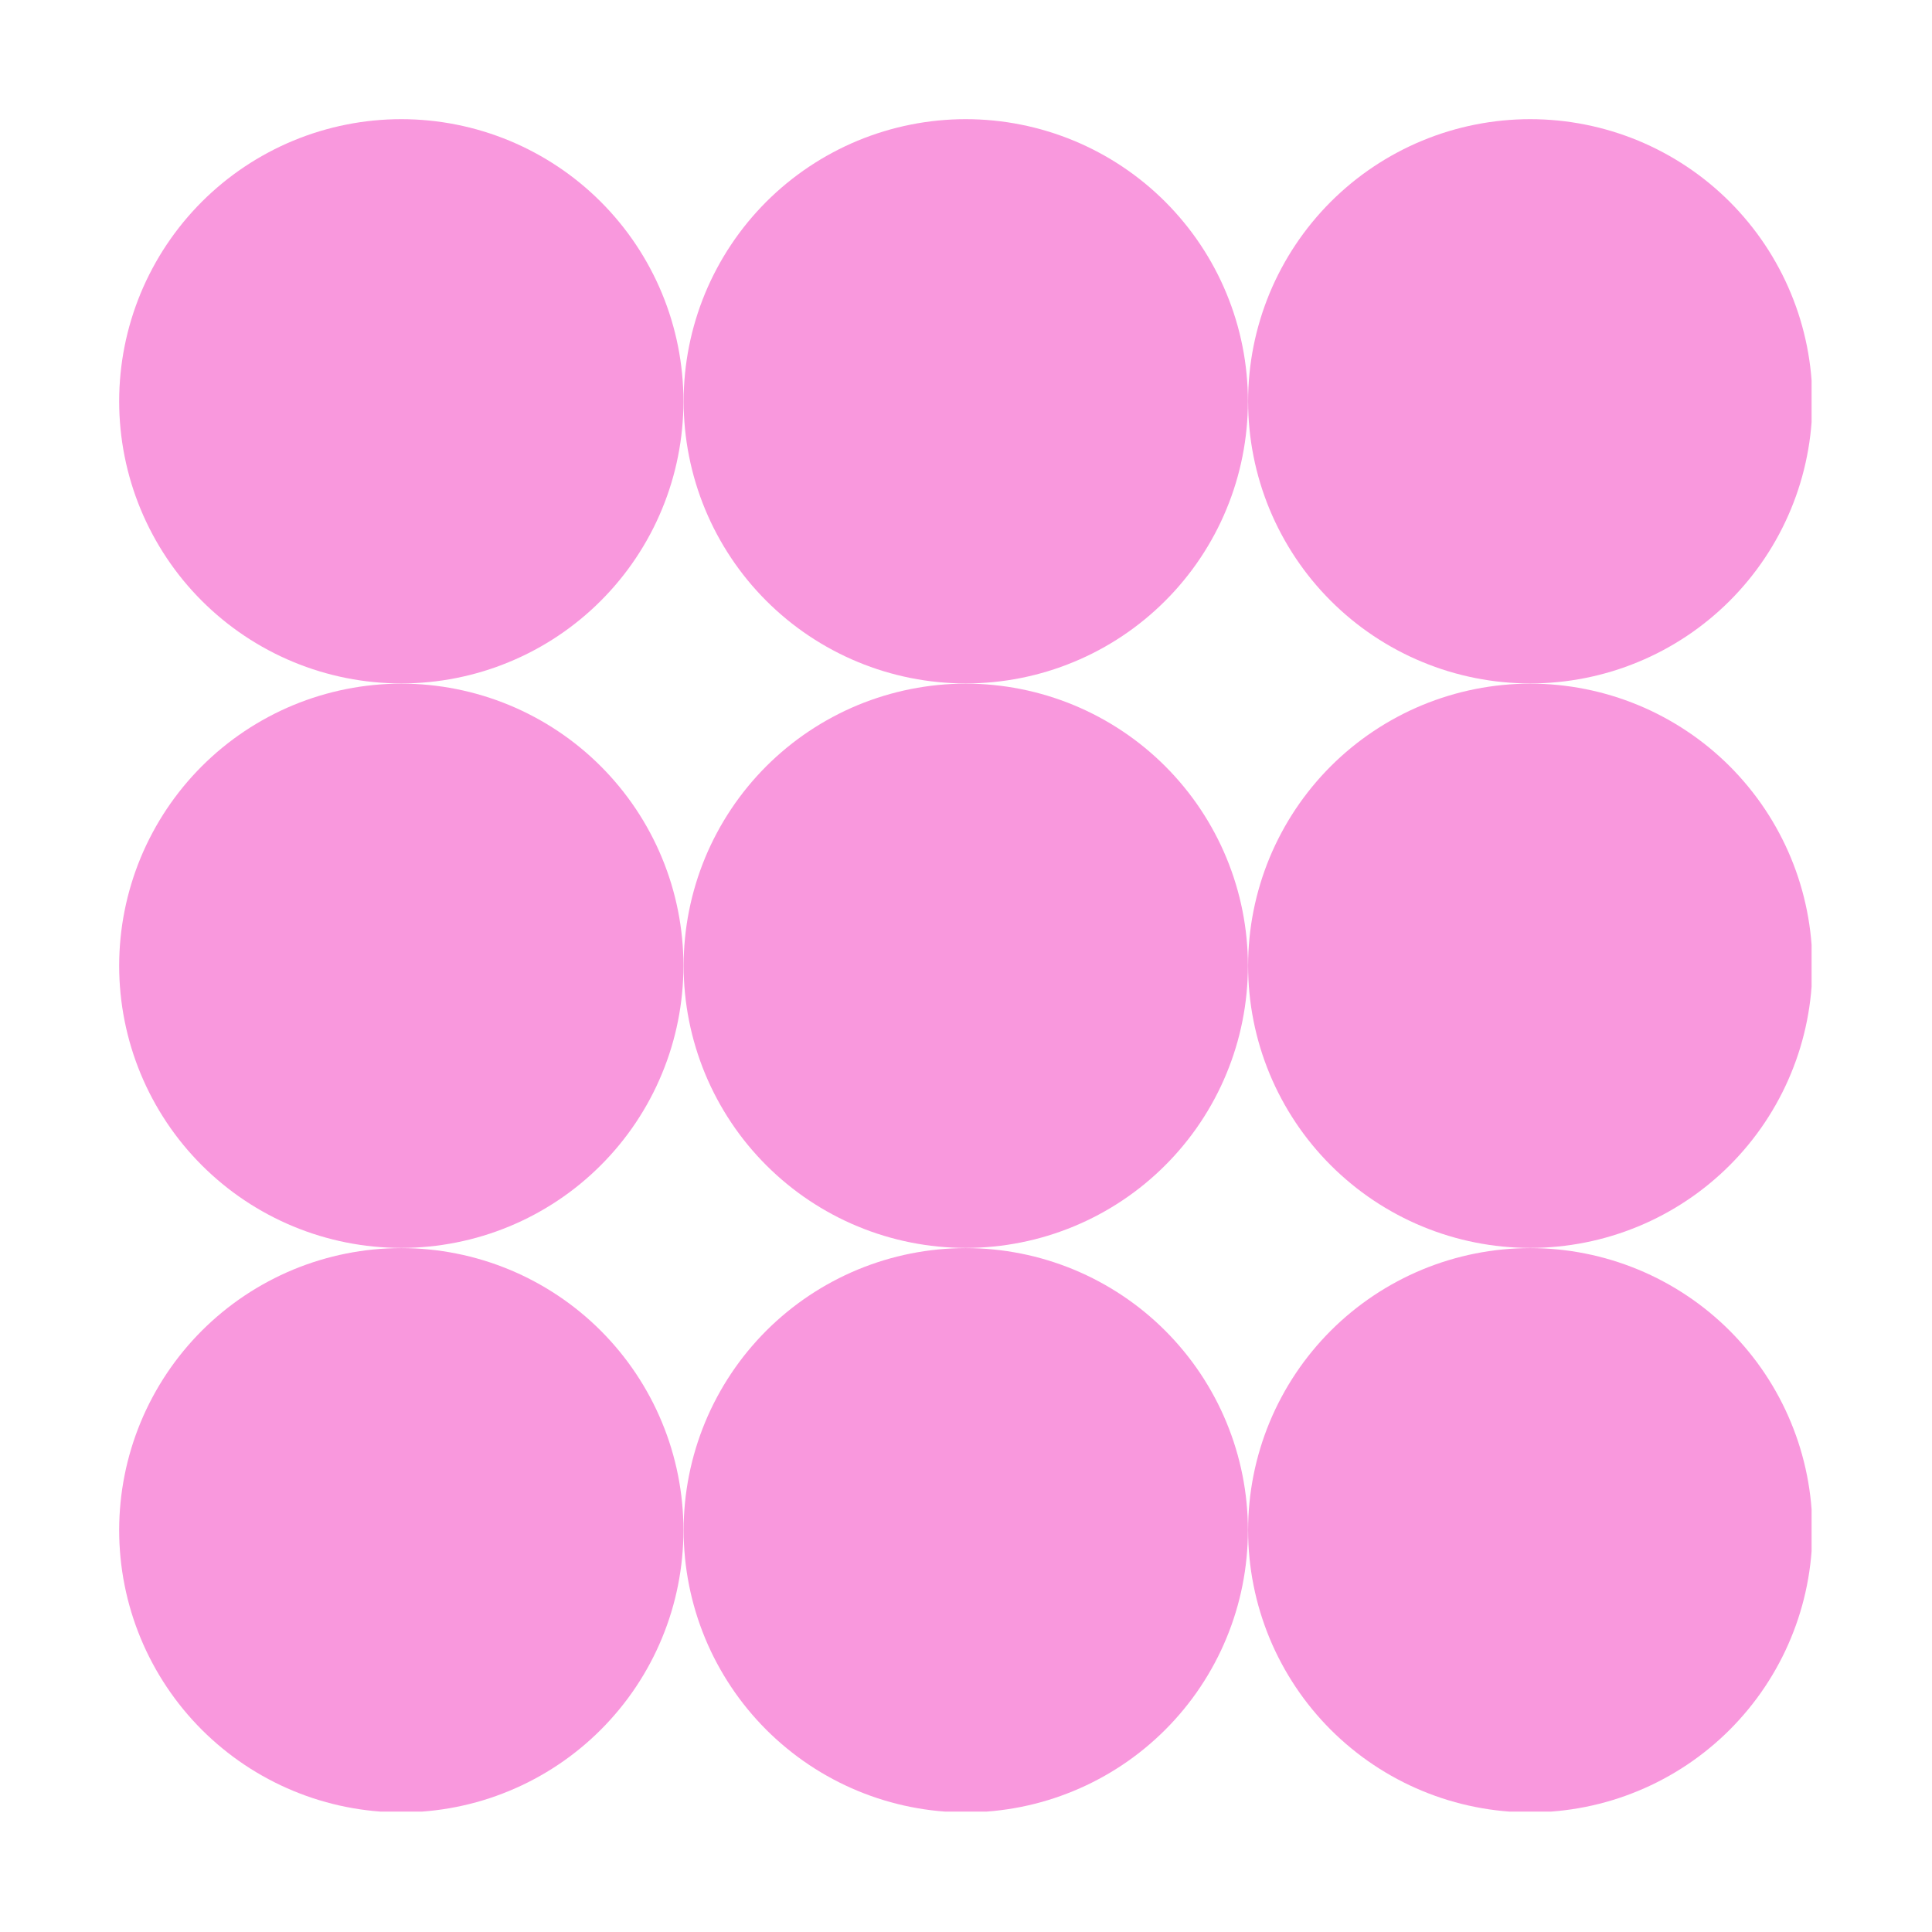 <svg xmlns="http://www.w3.org/2000/svg" xmlns:xlink="http://www.w3.org/1999/xlink" width="500" zoomAndPan="magnify" viewBox="0 0 375 375" height="500" preserveAspectRatio="xMidYMid meet" version="1.0"><defs><clipPath id="14ae044501"><path d="M 23.129 23.129 L 133 23.129 L 133 133 L 23.129 133 Z M 23.129 23.129 " clip-rule="nonzero"/></clipPath><clipPath id="d29109eef2"><path d="M 132 23.129 L 243 23.129 L 243 133 L 132 133 Z M 132 23.129 " clip-rule="nonzero"/></clipPath><clipPath id="ef7d529c03"><path d="M 242 23.129 L 351.629 23.129 L 351.629 133 L 242 133 Z M 242 23.129 " clip-rule="nonzero"/></clipPath><clipPath id="845831dd12"><path d="M 23.129 132 L 133 132 L 133 243 L 23.129 243 Z M 23.129 132 " clip-rule="nonzero"/></clipPath><clipPath id="3a2780b49f"><path d="M 242 132 L 351.629 132 L 351.629 243 L 242 243 Z M 242 132 " clip-rule="nonzero"/></clipPath><clipPath id="e1ee87201c"><path d="M 23.129 242 L 133 242 L 133 351.629 L 23.129 351.629 Z M 23.129 242 " clip-rule="nonzero"/></clipPath><clipPath id="ee2eb2694a"><path d="M 132 242 L 243 242 L 243 351.629 L 132 351.629 Z M 132 242 " clip-rule="nonzero"/></clipPath><clipPath id="7a30a845f4"><path d="M 242 242 L 351.629 242 L 351.629 351.629 L 242 351.629 Z M 242 242 " clip-rule="nonzero"/></clipPath></defs><g clip-path="url(#14ae044501)"><path fill="#f998dd" d="M 132.656 77.891 C 132.656 79.688 132.566 81.477 132.391 83.258 C 132.215 85.043 131.953 86.816 131.602 88.574 C 131.254 90.336 130.816 92.074 130.297 93.789 C 129.777 95.504 129.172 97.191 128.484 98.848 C 127.801 100.504 127.035 102.125 126.188 103.707 C 125.344 105.289 124.422 106.824 123.426 108.316 C 122.43 109.809 121.363 111.246 120.223 112.633 C 119.086 114.02 117.883 115.348 116.613 116.613 C 115.348 117.883 114.02 119.086 112.633 120.223 C 111.246 121.363 109.809 122.43 108.316 123.426 C 106.824 124.422 105.289 125.344 103.707 126.188 C 102.125 127.035 100.504 127.801 98.848 128.484 C 97.191 129.172 95.504 129.777 93.789 130.297 C 92.074 130.816 90.336 131.254 88.574 131.602 C 86.816 131.953 85.043 132.215 83.258 132.391 C 81.477 132.566 79.688 132.656 77.891 132.656 C 76.098 132.656 74.309 132.566 72.523 132.391 C 70.738 132.215 68.969 131.953 67.207 131.602 C 65.449 131.254 63.711 130.816 61.996 130.297 C 60.277 129.777 58.594 129.172 56.934 128.484 C 55.277 127.801 53.66 127.035 52.078 126.188 C 50.496 125.344 48.957 124.422 47.469 123.426 C 45.977 122.43 44.539 121.363 43.152 120.223 C 41.766 119.086 40.438 117.883 39.168 116.613 C 37.902 115.348 36.699 114.02 35.559 112.633 C 34.422 111.246 33.355 109.809 32.359 108.316 C 31.363 106.824 30.441 105.289 29.598 103.707 C 28.75 102.125 27.984 100.504 27.297 98.848 C 26.613 97.191 26.008 95.504 25.488 93.789 C 24.969 92.074 24.531 90.336 24.184 88.574 C 23.832 86.816 23.57 85.043 23.395 83.258 C 23.219 81.477 23.129 79.688 23.129 77.891 C 23.129 76.098 23.219 74.309 23.395 72.523 C 23.57 70.738 23.832 68.969 24.184 67.207 C 24.531 65.449 24.969 63.711 25.488 61.996 C 26.008 60.277 26.613 58.594 27.297 56.934 C 27.984 55.277 28.75 53.66 29.598 52.078 C 30.441 50.496 31.363 48.957 32.359 47.469 C 33.355 45.977 34.422 44.539 35.559 43.152 C 36.699 41.766 37.902 40.438 39.168 39.168 C 40.438 37.902 41.766 36.699 43.152 35.559 C 44.539 34.422 45.977 33.355 47.469 32.359 C 48.957 31.363 50.496 30.441 52.078 29.598 C 53.66 28.75 55.277 27.984 56.934 27.297 C 58.594 26.613 60.277 26.008 61.996 25.488 C 63.711 24.969 65.449 24.531 67.207 24.184 C 68.969 23.832 70.738 23.57 72.523 23.395 C 74.309 23.219 76.098 23.129 77.891 23.129 C 79.688 23.129 81.477 23.219 83.258 23.395 C 85.043 23.57 86.816 23.832 88.574 24.184 C 90.336 24.531 92.074 24.969 93.789 25.488 C 95.504 26.008 97.191 26.613 98.848 27.297 C 100.504 27.984 102.125 28.75 103.707 29.598 C 105.289 30.441 106.824 31.363 108.316 32.359 C 109.809 33.355 111.246 34.422 112.633 35.559 C 114.02 36.699 115.348 37.902 116.613 39.168 C 117.883 40.438 119.086 41.766 120.223 43.152 C 121.363 44.539 122.43 45.977 123.426 47.469 C 124.422 48.957 125.344 50.496 126.188 52.078 C 127.035 53.66 127.801 55.277 128.484 56.934 C 129.172 58.594 129.777 60.277 130.297 61.996 C 130.816 63.711 131.254 65.449 131.602 67.207 C 131.953 68.969 132.215 70.738 132.391 72.523 C 132.566 74.309 132.656 76.098 132.656 77.891 Z M 132.656 77.891 " fill-opacity="1" fill-rule="nonzero"/></g><g clip-path="url(#d29109eef2)"><path fill="#f998dd" d="M 242.219 77.891 C 242.219 79.688 242.129 81.477 241.953 83.258 C 241.777 85.043 241.516 86.816 241.164 88.574 C 240.816 90.336 240.379 92.074 239.859 93.789 C 239.34 95.504 238.734 97.191 238.047 98.848 C 237.363 100.504 236.598 102.125 235.75 103.707 C 234.906 105.289 233.984 106.824 232.988 108.316 C 231.992 109.809 230.926 111.246 229.785 112.633 C 228.648 114.02 227.445 115.348 226.176 116.613 C 224.91 117.883 223.582 119.086 222.195 120.223 C 220.809 121.363 219.371 122.43 217.879 123.426 C 216.387 124.422 214.852 125.344 213.27 126.188 C 211.688 127.035 210.07 127.801 208.41 128.484 C 206.754 129.172 205.066 129.777 203.352 130.297 C 201.637 130.816 199.898 131.254 198.137 131.602 C 196.379 131.953 194.605 132.215 192.824 132.391 C 191.039 132.566 189.25 132.656 187.453 132.656 C 185.66 132.656 183.871 132.566 182.086 132.391 C 180.301 132.215 178.531 131.953 176.77 131.602 C 175.012 131.254 173.273 130.816 171.559 130.297 C 169.84 129.777 168.156 129.172 166.496 128.484 C 164.84 127.801 163.223 127.035 161.641 126.188 C 160.059 125.344 158.523 124.422 157.031 123.426 C 155.539 122.43 154.102 121.363 152.715 120.223 C 151.328 119.086 150 117.883 148.73 116.613 C 147.465 115.348 146.262 114.02 145.121 112.633 C 143.984 111.246 142.918 109.809 141.922 108.316 C 140.926 106.824 140.004 105.289 139.16 103.707 C 138.312 102.125 137.547 100.504 136.859 98.848 C 136.176 97.191 135.57 95.504 135.051 93.789 C 134.531 92.074 134.094 90.336 133.746 88.574 C 133.395 86.816 133.133 85.043 132.957 83.258 C 132.781 81.477 132.691 79.688 132.691 77.891 C 132.691 76.098 132.781 74.309 132.957 72.523 C 133.133 70.738 133.395 68.969 133.746 67.207 C 134.094 65.449 134.531 63.711 135.051 61.996 C 135.57 60.277 136.176 58.594 136.859 56.934 C 137.547 55.277 138.312 53.66 139.16 52.078 C 140.004 50.496 140.926 48.957 141.922 47.469 C 142.918 45.977 143.984 44.539 145.121 43.152 C 146.262 41.766 147.465 40.438 148.73 39.168 C 150 37.902 151.328 36.699 152.715 35.559 C 154.102 34.422 155.539 33.355 157.031 32.359 C 158.523 31.363 160.059 30.441 161.641 29.598 C 163.223 28.75 164.84 27.984 166.496 27.297 C 168.156 26.613 169.84 26.008 171.559 25.488 C 173.273 24.969 175.012 24.531 176.77 24.184 C 178.531 23.832 180.301 23.57 182.086 23.395 C 183.871 23.219 185.66 23.129 187.453 23.129 C 189.25 23.129 191.039 23.219 192.824 23.395 C 194.605 23.57 196.379 23.832 198.137 24.184 C 199.898 24.531 201.637 24.969 203.352 25.488 C 205.066 26.008 206.754 26.613 208.41 27.297 C 210.07 27.984 211.688 28.75 213.27 29.598 C 214.852 30.441 216.387 31.363 217.879 32.359 C 219.371 33.355 220.809 34.422 222.195 35.559 C 223.582 36.699 224.91 37.902 226.176 39.168 C 227.445 40.438 228.648 41.766 229.785 43.152 C 230.926 44.539 231.992 45.977 232.988 47.469 C 233.984 48.957 234.906 50.496 235.75 52.078 C 236.598 53.66 237.363 55.277 238.047 56.934 C 238.734 58.594 239.34 60.277 239.859 61.996 C 240.379 63.711 240.816 65.449 241.164 67.207 C 241.516 68.969 241.777 70.738 241.953 72.523 C 242.129 74.309 242.219 76.098 242.219 77.891 Z M 242.219 77.891 " fill-opacity="1" fill-rule="nonzero"/></g><g clip-path="url(#ef7d529c03)"><path fill="#f998dd" d="M 351.781 77.891 C 351.781 79.688 351.691 81.477 351.516 83.258 C 351.34 85.043 351.078 86.816 350.727 88.574 C 350.379 90.336 349.941 92.074 349.422 93.789 C 348.902 95.504 348.297 97.191 347.609 98.848 C 346.926 100.504 346.16 102.125 345.312 103.707 C 344.469 105.289 343.547 106.824 342.551 108.316 C 341.555 109.809 340.488 111.246 339.348 112.633 C 338.211 114.02 337.008 115.348 335.742 116.613 C 334.473 117.883 333.145 119.086 331.758 120.223 C 330.371 121.363 328.934 122.43 327.441 123.426 C 325.949 124.422 324.414 125.344 322.832 126.188 C 321.25 127.035 319.633 127.801 317.973 128.484 C 316.316 129.172 314.629 129.777 312.914 130.297 C 311.199 130.816 309.461 131.254 307.699 131.602 C 305.941 131.953 304.168 132.215 302.387 132.391 C 300.602 132.566 298.812 132.656 297.016 132.656 C 295.223 132.656 293.434 132.566 291.648 132.391 C 289.863 132.215 288.094 131.953 286.332 131.602 C 284.574 131.254 282.836 130.816 281.121 130.297 C 279.406 129.777 277.719 129.172 276.062 128.484 C 274.402 127.801 272.785 127.035 271.203 126.188 C 269.621 125.344 268.086 124.422 266.594 123.426 C 265.102 122.43 263.664 121.363 262.277 120.223 C 260.891 119.086 259.562 117.883 258.293 116.613 C 257.027 115.348 255.824 114.02 254.684 112.633 C 253.547 111.246 252.48 109.809 251.484 108.316 C 250.488 106.824 249.566 105.289 248.723 103.707 C 247.875 102.125 247.109 100.504 246.422 98.848 C 245.738 97.191 245.133 95.504 244.613 93.789 C 244.094 92.074 243.656 90.336 243.309 88.574 C 242.957 86.816 242.695 85.043 242.52 83.258 C 242.344 81.477 242.254 79.688 242.254 77.891 C 242.254 76.098 242.344 74.309 242.52 72.523 C 242.695 70.738 242.957 68.969 243.309 67.207 C 243.656 65.449 244.094 63.711 244.613 61.996 C 245.133 60.277 245.738 58.594 246.422 56.934 C 247.109 55.277 247.875 53.66 248.723 52.078 C 249.566 50.496 250.488 48.957 251.484 47.469 C 252.48 45.977 253.547 44.539 254.684 43.152 C 255.824 41.766 257.027 40.438 258.293 39.168 C 259.562 37.902 260.891 36.699 262.277 35.559 C 263.664 34.422 265.102 33.355 266.594 32.359 C 268.086 31.363 269.621 30.441 271.203 29.598 C 272.785 28.75 274.402 27.984 276.062 27.297 C 277.719 26.613 279.406 26.008 281.121 25.488 C 282.836 24.969 284.574 24.531 286.332 24.184 C 288.094 23.832 289.863 23.57 291.648 23.395 C 293.434 23.219 295.223 23.129 297.016 23.129 C 298.812 23.129 300.602 23.219 302.387 23.395 C 304.168 23.57 305.941 23.832 307.699 24.184 C 309.461 24.531 311.199 24.969 312.914 25.488 C 314.629 26.008 316.316 26.613 317.973 27.297 C 319.633 27.984 321.25 28.75 322.832 29.598 C 324.414 30.441 325.949 31.363 327.441 32.359 C 328.934 33.355 330.371 34.422 331.758 35.559 C 333.145 36.699 334.473 37.902 335.742 39.168 C 337.008 40.438 338.211 41.766 339.348 43.152 C 340.488 44.539 341.555 45.977 342.551 47.469 C 343.547 48.957 344.469 50.496 345.312 52.078 C 346.16 53.66 346.926 55.277 347.609 56.934 C 348.297 58.594 348.902 60.277 349.422 61.996 C 349.941 63.711 350.379 65.449 350.727 67.207 C 351.078 68.969 351.34 70.738 351.516 72.523 C 351.691 74.309 351.781 76.098 351.781 77.891 Z M 351.781 77.891 " fill-opacity="1" fill-rule="nonzero"/></g><g clip-path="url(#845831dd12)"><path fill="#f998dd" d="M 132.656 187.453 C 132.656 189.25 132.566 191.039 132.391 192.824 C 132.215 194.605 131.953 196.379 131.602 198.137 C 131.254 199.898 130.816 201.637 130.297 203.352 C 129.777 205.066 129.172 206.754 128.484 208.41 C 127.801 210.07 127.035 211.688 126.188 213.27 C 125.344 214.852 124.422 216.387 123.426 217.879 C 122.43 219.371 121.363 220.809 120.223 222.195 C 119.086 223.582 117.883 224.91 116.613 226.176 C 115.348 227.445 114.02 228.648 112.633 229.785 C 111.246 230.926 109.809 231.992 108.316 232.988 C 106.824 233.984 105.289 234.906 103.707 235.75 C 102.125 236.598 100.504 237.363 98.848 238.047 C 97.191 238.734 95.504 239.34 93.789 239.859 C 92.074 240.379 90.336 240.816 88.574 241.164 C 86.816 241.516 85.043 241.777 83.258 241.953 C 81.477 242.129 79.688 242.219 77.891 242.219 C 76.098 242.219 74.309 242.129 72.523 241.953 C 70.738 241.777 68.969 241.516 67.207 241.164 C 65.449 240.816 63.711 240.379 61.996 239.859 C 60.277 239.34 58.594 238.734 56.934 238.047 C 55.277 237.363 53.66 236.598 52.078 235.75 C 50.496 234.906 48.957 233.984 47.469 232.988 C 45.977 231.992 44.539 230.926 43.152 229.785 C 41.766 228.648 40.438 227.445 39.168 226.176 C 37.902 224.91 36.699 223.582 35.559 222.195 C 34.422 220.809 33.355 219.371 32.359 217.879 C 31.363 216.387 30.441 214.852 29.598 213.27 C 28.75 211.688 27.984 210.07 27.297 208.41 C 26.613 206.754 26.008 205.066 25.488 203.352 C 24.969 201.637 24.531 199.898 24.184 198.137 C 23.832 196.379 23.57 194.605 23.395 192.824 C 23.219 191.039 23.129 189.25 23.129 187.453 C 23.129 185.66 23.219 183.871 23.395 182.086 C 23.57 180.301 23.832 178.531 24.184 176.77 C 24.531 175.012 24.969 173.273 25.488 171.559 C 26.008 169.84 26.613 168.156 27.297 166.496 C 27.984 164.84 28.75 163.223 29.598 161.641 C 30.441 160.059 31.363 158.523 32.359 157.031 C 33.355 155.539 34.422 154.102 35.559 152.715 C 36.699 151.328 37.902 150 39.168 148.73 C 40.438 147.465 41.766 146.262 43.152 145.121 C 44.539 143.984 45.977 142.918 47.469 141.922 C 48.957 140.926 50.496 140.004 52.078 139.16 C 53.66 138.312 55.277 137.547 56.934 136.859 C 58.594 136.176 60.277 135.57 61.996 135.051 C 63.711 134.531 65.449 134.094 67.207 133.746 C 68.969 133.395 70.738 133.133 72.523 132.957 C 74.309 132.781 76.098 132.691 77.891 132.691 C 79.688 132.691 81.477 132.781 83.258 132.957 C 85.043 133.133 86.816 133.395 88.574 133.746 C 90.336 134.094 92.074 134.531 93.789 135.051 C 95.504 135.57 97.191 136.176 98.848 136.859 C 100.504 137.547 102.125 138.312 103.707 139.16 C 105.289 140.004 106.824 140.926 108.316 141.922 C 109.809 142.918 111.246 143.984 112.633 145.121 C 114.02 146.262 115.348 147.465 116.613 148.73 C 117.883 150 119.086 151.328 120.223 152.715 C 121.363 154.102 122.43 155.539 123.426 157.031 C 124.422 158.523 125.344 160.059 126.188 161.641 C 127.035 163.223 127.801 164.84 128.484 166.496 C 129.172 168.156 129.777 169.84 130.297 171.559 C 130.816 173.273 131.254 175.012 131.602 176.77 C 131.953 178.531 132.215 180.301 132.391 182.086 C 132.566 183.871 132.656 185.66 132.656 187.453 Z M 132.656 187.453 " fill-opacity="1" fill-rule="nonzero"/></g><path fill="#f998dd" d="M 242.219 187.453 C 242.219 189.25 242.129 191.039 241.953 192.824 C 241.777 194.605 241.516 196.379 241.164 198.137 C 240.816 199.898 240.379 201.637 239.859 203.352 C 239.34 205.066 238.734 206.754 238.047 208.41 C 237.363 210.07 236.598 211.688 235.75 213.27 C 234.906 214.852 233.984 216.387 232.988 217.879 C 231.992 219.371 230.926 220.809 229.785 222.195 C 228.648 223.582 227.445 224.91 226.176 226.176 C 224.91 227.445 223.582 228.648 222.195 229.785 C 220.809 230.926 219.371 231.992 217.879 232.988 C 216.387 233.984 214.852 234.906 213.27 235.75 C 211.688 236.598 210.07 237.363 208.41 238.047 C 206.754 238.734 205.066 239.34 203.352 239.859 C 201.637 240.379 199.898 240.816 198.137 241.164 C 196.379 241.516 194.605 241.777 192.824 241.953 C 191.039 242.129 189.25 242.219 187.453 242.219 C 185.66 242.219 183.871 242.129 182.086 241.953 C 180.301 241.777 178.531 241.516 176.77 241.164 C 175.012 240.816 173.273 240.379 171.559 239.859 C 169.84 239.34 168.156 238.734 166.496 238.047 C 164.84 237.363 163.223 236.598 161.641 235.75 C 160.059 234.906 158.523 233.984 157.031 232.988 C 155.539 231.992 154.102 230.926 152.715 229.785 C 151.328 228.648 150 227.445 148.73 226.176 C 147.465 224.91 146.262 223.582 145.121 222.195 C 143.984 220.809 142.918 219.371 141.922 217.879 C 140.926 216.387 140.004 214.852 139.16 213.27 C 138.312 211.688 137.547 210.07 136.859 208.41 C 136.176 206.754 135.57 205.066 135.051 203.352 C 134.531 201.637 134.094 199.898 133.746 198.137 C 133.395 196.379 133.133 194.605 132.957 192.824 C 132.781 191.039 132.691 189.25 132.691 187.453 C 132.691 185.66 132.781 183.871 132.957 182.086 C 133.133 180.301 133.395 178.531 133.746 176.77 C 134.094 175.012 134.531 173.273 135.051 171.559 C 135.57 169.84 136.176 168.156 136.859 166.496 C 137.547 164.84 138.312 163.223 139.16 161.641 C 140.004 160.059 140.926 158.523 141.922 157.031 C 142.918 155.539 143.984 154.102 145.121 152.715 C 146.262 151.328 147.465 150 148.73 148.73 C 150 147.465 151.328 146.262 152.715 145.121 C 154.102 143.984 155.539 142.918 157.031 141.922 C 158.523 140.926 160.059 140.004 161.641 139.16 C 163.223 138.312 164.84 137.547 166.496 136.859 C 168.156 136.176 169.84 135.57 171.559 135.051 C 173.273 134.531 175.012 134.094 176.77 133.746 C 178.531 133.395 180.301 133.133 182.086 132.957 C 183.871 132.781 185.66 132.691 187.453 132.691 C 189.25 132.691 191.039 132.781 192.824 132.957 C 194.605 133.133 196.379 133.395 198.137 133.746 C 199.898 134.094 201.637 134.531 203.352 135.051 C 205.066 135.57 206.754 136.176 208.41 136.859 C 210.07 137.547 211.688 138.312 213.27 139.16 C 214.852 140.004 216.387 140.926 217.879 141.922 C 219.371 142.918 220.809 143.984 222.195 145.121 C 223.582 146.262 224.91 147.465 226.176 148.73 C 227.445 150 228.648 151.328 229.785 152.715 C 230.926 154.102 231.992 155.539 232.988 157.031 C 233.984 158.523 234.906 160.059 235.75 161.641 C 236.598 163.223 237.363 164.84 238.047 166.496 C 238.734 168.156 239.34 169.84 239.859 171.559 C 240.379 173.273 240.816 175.012 241.164 176.77 C 241.516 178.531 241.777 180.301 241.953 182.086 C 242.129 183.871 242.219 185.66 242.219 187.453 Z M 242.219 187.453 " fill-opacity="1" fill-rule="nonzero"/><g clip-path="url(#3a2780b49f)"><path fill="#f998dd" d="M 351.781 187.453 C 351.781 189.25 351.691 191.039 351.516 192.824 C 351.34 194.605 351.078 196.379 350.727 198.137 C 350.379 199.898 349.941 201.637 349.422 203.352 C 348.902 205.066 348.297 206.754 347.609 208.41 C 346.926 210.07 346.16 211.688 345.312 213.27 C 344.469 214.852 343.547 216.387 342.551 217.879 C 341.555 219.371 340.488 220.809 339.348 222.195 C 338.211 223.582 337.008 224.91 335.742 226.176 C 334.473 227.445 333.145 228.648 331.758 229.785 C 330.371 230.926 328.934 231.992 327.441 232.988 C 325.949 233.984 324.414 234.906 322.832 235.75 C 321.25 236.598 319.633 237.363 317.973 238.047 C 316.316 238.734 314.629 239.34 312.914 239.859 C 311.199 240.379 309.461 240.816 307.699 241.164 C 305.941 241.516 304.168 241.777 302.387 241.953 C 300.602 242.129 298.812 242.219 297.016 242.219 C 295.223 242.219 293.434 242.129 291.648 241.953 C 289.863 241.777 288.094 241.516 286.332 241.164 C 284.574 240.816 282.836 240.379 281.121 239.859 C 279.406 239.34 277.719 238.734 276.062 238.047 C 274.402 237.363 272.785 236.598 271.203 235.75 C 269.621 234.906 268.086 233.984 266.594 232.988 C 265.102 231.992 263.664 230.926 262.277 229.785 C 260.891 228.648 259.562 227.445 258.293 226.176 C 257.027 224.91 255.824 223.582 254.684 222.195 C 253.547 220.809 252.48 219.371 251.484 217.879 C 250.488 216.387 249.566 214.852 248.723 213.27 C 247.875 211.688 247.109 210.07 246.422 208.41 C 245.738 206.754 245.133 205.066 244.613 203.352 C 244.094 201.637 243.656 199.898 243.309 198.137 C 242.957 196.379 242.695 194.605 242.52 192.824 C 242.344 191.039 242.254 189.25 242.254 187.453 C 242.254 185.66 242.344 183.871 242.52 182.086 C 242.695 180.301 242.957 178.531 243.309 176.77 C 243.656 175.012 244.094 173.273 244.613 171.559 C 245.133 169.84 245.738 168.156 246.422 166.496 C 247.109 164.84 247.875 163.223 248.723 161.641 C 249.566 160.059 250.488 158.523 251.484 157.031 C 252.48 155.539 253.547 154.102 254.684 152.715 C 255.824 151.328 257.027 150 258.293 148.73 C 259.562 147.465 260.891 146.262 262.277 145.121 C 263.664 143.984 265.102 142.918 266.594 141.922 C 268.086 140.926 269.621 140.004 271.203 139.16 C 272.785 138.312 274.402 137.547 276.062 136.859 C 277.719 136.176 279.406 135.57 281.121 135.051 C 282.836 134.531 284.574 134.094 286.332 133.746 C 288.094 133.395 289.863 133.133 291.648 132.957 C 293.434 132.781 295.223 132.691 297.016 132.691 C 298.812 132.691 300.602 132.781 302.387 132.957 C 304.168 133.133 305.941 133.395 307.699 133.746 C 309.461 134.094 311.199 134.531 312.914 135.051 C 314.629 135.57 316.316 136.176 317.973 136.859 C 319.633 137.547 321.25 138.312 322.832 139.16 C 324.414 140.004 325.949 140.926 327.441 141.922 C 328.934 142.918 330.371 143.984 331.758 145.121 C 333.145 146.262 334.473 147.465 335.742 148.73 C 337.008 150 338.211 151.328 339.348 152.715 C 340.488 154.102 341.555 155.539 342.551 157.031 C 343.547 158.523 344.469 160.059 345.312 161.641 C 346.16 163.223 346.926 164.84 347.609 166.496 C 348.297 168.156 348.902 169.84 349.422 171.559 C 349.941 173.273 350.379 175.012 350.727 176.77 C 351.078 178.531 351.34 180.301 351.516 182.086 C 351.691 183.871 351.781 185.66 351.781 187.453 Z M 351.781 187.453 " fill-opacity="1" fill-rule="nonzero"/></g><g clip-path="url(#e1ee87201c)"><path fill="#f998dd" d="M 132.656 297.016 C 132.656 298.812 132.566 300.602 132.391 302.387 C 132.215 304.168 131.953 305.941 131.602 307.699 C 131.254 309.461 130.816 311.199 130.297 312.914 C 129.777 314.629 129.172 316.316 128.484 317.973 C 127.801 319.633 127.035 321.25 126.188 322.832 C 125.344 324.414 124.422 325.949 123.426 327.441 C 122.43 328.934 121.363 330.371 120.223 331.758 C 119.086 333.145 117.883 334.473 116.613 335.742 C 115.348 337.008 114.02 338.211 112.633 339.348 C 111.246 340.488 109.809 341.555 108.316 342.551 C 106.824 343.547 105.289 344.469 103.707 345.312 C 102.125 346.16 100.504 346.926 98.848 347.609 C 97.191 348.297 95.504 348.902 93.789 349.422 C 92.074 349.941 90.336 350.379 88.574 350.727 C 86.816 351.078 85.043 351.34 83.258 351.516 C 81.477 351.691 79.688 351.781 77.891 351.781 C 76.098 351.781 74.309 351.691 72.523 351.516 C 70.738 351.34 68.969 351.078 67.207 350.727 C 65.449 350.379 63.711 349.941 61.996 349.422 C 60.277 348.902 58.594 348.297 56.934 347.609 C 55.277 346.926 53.66 346.16 52.078 345.312 C 50.496 344.469 48.957 343.547 47.469 342.551 C 45.977 341.555 44.539 340.488 43.152 339.348 C 41.766 338.211 40.438 337.008 39.168 335.742 C 37.902 334.473 36.699 333.145 35.559 331.758 C 34.422 330.371 33.355 328.934 32.359 327.441 C 31.363 325.949 30.441 324.414 29.598 322.832 C 28.75 321.25 27.984 319.633 27.297 317.973 C 26.613 316.316 26.008 314.629 25.488 312.914 C 24.969 311.199 24.531 309.461 24.184 307.699 C 23.832 305.941 23.57 304.168 23.395 302.387 C 23.219 300.602 23.129 298.812 23.129 297.016 C 23.129 295.223 23.219 293.434 23.395 291.648 C 23.57 289.863 23.832 288.094 24.184 286.332 C 24.531 284.574 24.969 282.836 25.488 281.121 C 26.008 279.406 26.613 277.719 27.297 276.062 C 27.984 274.402 28.75 272.785 29.598 271.203 C 30.441 269.621 31.363 268.086 32.359 266.594 C 33.355 265.102 34.422 263.664 35.559 262.277 C 36.699 260.891 37.902 259.562 39.168 258.293 C 40.438 257.027 41.766 255.824 43.152 254.684 C 44.539 253.547 45.977 252.48 47.469 251.484 C 48.957 250.488 50.496 249.566 52.078 248.723 C 53.66 247.875 55.277 247.109 56.934 246.422 C 58.594 245.738 60.277 245.133 61.996 244.613 C 63.711 244.094 65.449 243.656 67.207 243.309 C 68.969 242.957 70.738 242.695 72.523 242.52 C 74.309 242.344 76.098 242.254 77.891 242.254 C 79.688 242.254 81.477 242.344 83.258 242.52 C 85.043 242.695 86.816 242.957 88.574 243.309 C 90.336 243.656 92.074 244.094 93.789 244.613 C 95.504 245.133 97.191 245.738 98.848 246.422 C 100.504 247.109 102.125 247.875 103.707 248.723 C 105.289 249.566 106.824 250.488 108.316 251.484 C 109.809 252.48 111.246 253.547 112.633 254.684 C 114.02 255.824 115.348 257.027 116.613 258.293 C 117.883 259.562 119.086 260.891 120.223 262.277 C 121.363 263.664 122.43 265.102 123.426 266.594 C 124.422 268.086 125.344 269.621 126.188 271.203 C 127.035 272.785 127.801 274.402 128.484 276.062 C 129.172 277.719 129.777 279.406 130.297 281.121 C 130.816 282.836 131.254 284.574 131.602 286.332 C 131.953 288.094 132.215 289.863 132.391 291.648 C 132.566 293.434 132.656 295.223 132.656 297.016 Z M 132.656 297.016 " fill-opacity="1" fill-rule="nonzero"/></g><g clip-path="url(#ee2eb2694a)"><path fill="#f998dd" d="M 242.219 297.016 C 242.219 298.812 242.129 300.602 241.953 302.387 C 241.777 304.168 241.516 305.941 241.164 307.699 C 240.816 309.461 240.379 311.199 239.859 312.914 C 239.34 314.629 238.734 316.316 238.047 317.973 C 237.363 319.633 236.598 321.25 235.75 322.832 C 234.906 324.414 233.984 325.949 232.988 327.441 C 231.992 328.934 230.926 330.371 229.785 331.758 C 228.648 333.145 227.445 334.473 226.176 335.742 C 224.91 337.008 223.582 338.211 222.195 339.348 C 220.809 340.488 219.371 341.555 217.879 342.551 C 216.387 343.547 214.852 344.469 213.27 345.312 C 211.688 346.16 210.07 346.926 208.41 347.609 C 206.754 348.297 205.066 348.902 203.352 349.422 C 201.637 349.941 199.898 350.379 198.137 350.727 C 196.379 351.078 194.605 351.34 192.824 351.516 C 191.039 351.691 189.25 351.781 187.453 351.781 C 185.66 351.781 183.871 351.691 182.086 351.516 C 180.301 351.34 178.531 351.078 176.77 350.727 C 175.012 350.379 173.273 349.941 171.559 349.422 C 169.84 348.902 168.156 348.297 166.496 347.609 C 164.84 346.926 163.223 346.16 161.641 345.312 C 160.059 344.469 158.523 343.547 157.031 342.551 C 155.539 341.555 154.102 340.488 152.715 339.348 C 151.328 338.211 150 337.008 148.73 335.742 C 147.465 334.473 146.262 333.145 145.121 331.758 C 143.984 330.371 142.918 328.934 141.922 327.441 C 140.926 325.949 140.004 324.414 139.16 322.832 C 138.312 321.25 137.547 319.633 136.859 317.973 C 136.176 316.316 135.57 314.629 135.051 312.914 C 134.531 311.199 134.094 309.461 133.746 307.699 C 133.395 305.941 133.133 304.168 132.957 302.387 C 132.781 300.602 132.691 298.812 132.691 297.016 C 132.691 295.223 132.781 293.434 132.957 291.648 C 133.133 289.863 133.395 288.094 133.746 286.332 C 134.094 284.574 134.531 282.836 135.051 281.121 C 135.57 279.406 136.176 277.719 136.859 276.062 C 137.547 274.402 138.312 272.785 139.16 271.203 C 140.004 269.621 140.926 268.086 141.922 266.594 C 142.918 265.102 143.984 263.664 145.121 262.277 C 146.262 260.891 147.465 259.562 148.73 258.293 C 150 257.027 151.328 255.824 152.715 254.684 C 154.102 253.547 155.539 252.48 157.031 251.484 C 158.523 250.488 160.059 249.566 161.641 248.723 C 163.223 247.875 164.84 247.109 166.496 246.422 C 168.156 245.738 169.84 245.133 171.559 244.613 C 173.273 244.094 175.012 243.656 176.77 243.309 C 178.531 242.957 180.301 242.695 182.086 242.52 C 183.871 242.344 185.66 242.254 187.453 242.254 C 189.25 242.254 191.039 242.344 192.824 242.52 C 194.605 242.695 196.379 242.957 198.137 243.309 C 199.898 243.656 201.637 244.094 203.352 244.613 C 205.066 245.133 206.754 245.738 208.41 246.422 C 210.07 247.109 211.688 247.875 213.27 248.723 C 214.852 249.566 216.387 250.488 217.879 251.484 C 219.371 252.48 220.809 253.547 222.195 254.684 C 223.582 255.824 224.91 257.027 226.176 258.293 C 227.445 259.562 228.648 260.891 229.785 262.277 C 230.926 263.664 231.992 265.102 232.988 266.594 C 233.984 268.086 234.906 269.621 235.75 271.203 C 236.598 272.785 237.363 274.402 238.047 276.062 C 238.734 277.719 239.34 279.406 239.859 281.121 C 240.379 282.836 240.816 284.574 241.164 286.332 C 241.516 288.094 241.777 289.863 241.953 291.648 C 242.129 293.434 242.219 295.223 242.219 297.016 Z M 242.219 297.016 " fill-opacity="1" fill-rule="nonzero"/></g><g clip-path="url(#7a30a845f4)"><path fill="#f998dd" d="M 351.781 297.016 C 351.781 298.812 351.691 300.602 351.516 302.387 C 351.34 304.168 351.078 305.941 350.727 307.699 C 350.379 309.461 349.941 311.199 349.422 312.914 C 348.902 314.629 348.297 316.316 347.609 317.973 C 346.926 319.633 346.16 321.25 345.312 322.832 C 344.469 324.414 343.547 325.949 342.551 327.441 C 341.555 328.934 340.488 330.371 339.348 331.758 C 338.211 333.145 337.008 334.473 335.742 335.742 C 334.473 337.008 333.145 338.211 331.758 339.348 C 330.371 340.488 328.934 341.555 327.441 342.551 C 325.949 343.547 324.414 344.469 322.832 345.312 C 321.25 346.16 319.633 346.926 317.973 347.609 C 316.316 348.297 314.629 348.902 312.914 349.422 C 311.199 349.941 309.461 350.379 307.699 350.727 C 305.941 351.078 304.168 351.34 302.387 351.516 C 300.602 351.691 298.812 351.781 297.016 351.781 C 295.223 351.781 293.434 351.691 291.648 351.516 C 289.863 351.34 288.094 351.078 286.332 350.727 C 284.574 350.379 282.836 349.941 281.121 349.422 C 279.406 348.902 277.719 348.297 276.062 347.609 C 274.402 346.926 272.785 346.16 271.203 345.312 C 269.621 344.469 268.086 343.547 266.594 342.551 C 265.102 341.555 263.664 340.488 262.277 339.348 C 260.891 338.211 259.562 337.008 258.293 335.742 C 257.027 334.473 255.824 333.145 254.684 331.758 C 253.547 330.371 252.48 328.934 251.484 327.441 C 250.488 325.949 249.566 324.414 248.723 322.832 C 247.875 321.25 247.109 319.633 246.422 317.973 C 245.738 316.316 245.133 314.629 244.613 312.914 C 244.094 311.199 243.656 309.461 243.309 307.699 C 242.957 305.941 242.695 304.168 242.52 302.387 C 242.344 300.602 242.254 298.812 242.254 297.016 C 242.254 295.223 242.344 293.434 242.52 291.648 C 242.695 289.863 242.957 288.094 243.309 286.332 C 243.656 284.574 244.094 282.836 244.613 281.121 C 245.133 279.406 245.738 277.719 246.422 276.062 C 247.109 274.402 247.875 272.785 248.723 271.203 C 249.566 269.621 250.488 268.086 251.484 266.594 C 252.48 265.102 253.547 263.664 254.684 262.277 C 255.824 260.891 257.027 259.562 258.293 258.293 C 259.562 257.027 260.891 255.824 262.277 254.684 C 263.664 253.547 265.102 252.48 266.594 251.484 C 268.086 250.488 269.621 249.566 271.203 248.723 C 272.785 247.875 274.402 247.109 276.062 246.422 C 277.719 245.738 279.406 245.133 281.121 244.613 C 282.836 244.094 284.574 243.656 286.332 243.309 C 288.094 242.957 289.863 242.695 291.648 242.52 C 293.434 242.344 295.223 242.254 297.016 242.254 C 298.812 242.254 300.602 242.344 302.387 242.52 C 304.168 242.695 305.941 242.957 307.699 243.309 C 309.461 243.656 311.199 244.094 312.914 244.613 C 314.629 245.133 316.316 245.738 317.973 246.422 C 319.633 247.109 321.25 247.875 322.832 248.723 C 324.414 249.566 325.949 250.488 327.441 251.484 C 328.934 252.48 330.371 253.547 331.758 254.684 C 333.145 255.824 334.473 257.027 335.742 258.293 C 337.008 259.562 338.211 260.891 339.348 262.277 C 340.488 263.664 341.555 265.102 342.551 266.594 C 343.547 268.086 344.469 269.621 345.312 271.203 C 346.16 272.785 346.926 274.402 347.609 276.062 C 348.297 277.719 348.902 279.406 349.422 281.121 C 349.941 282.836 350.379 284.574 350.727 286.332 C 351.078 288.094 351.34 289.863 351.516 291.648 C 351.691 293.434 351.781 295.223 351.781 297.016 Z M 351.781 297.016 " fill-opacity="1" fill-rule="nonzero"/></g></svg>